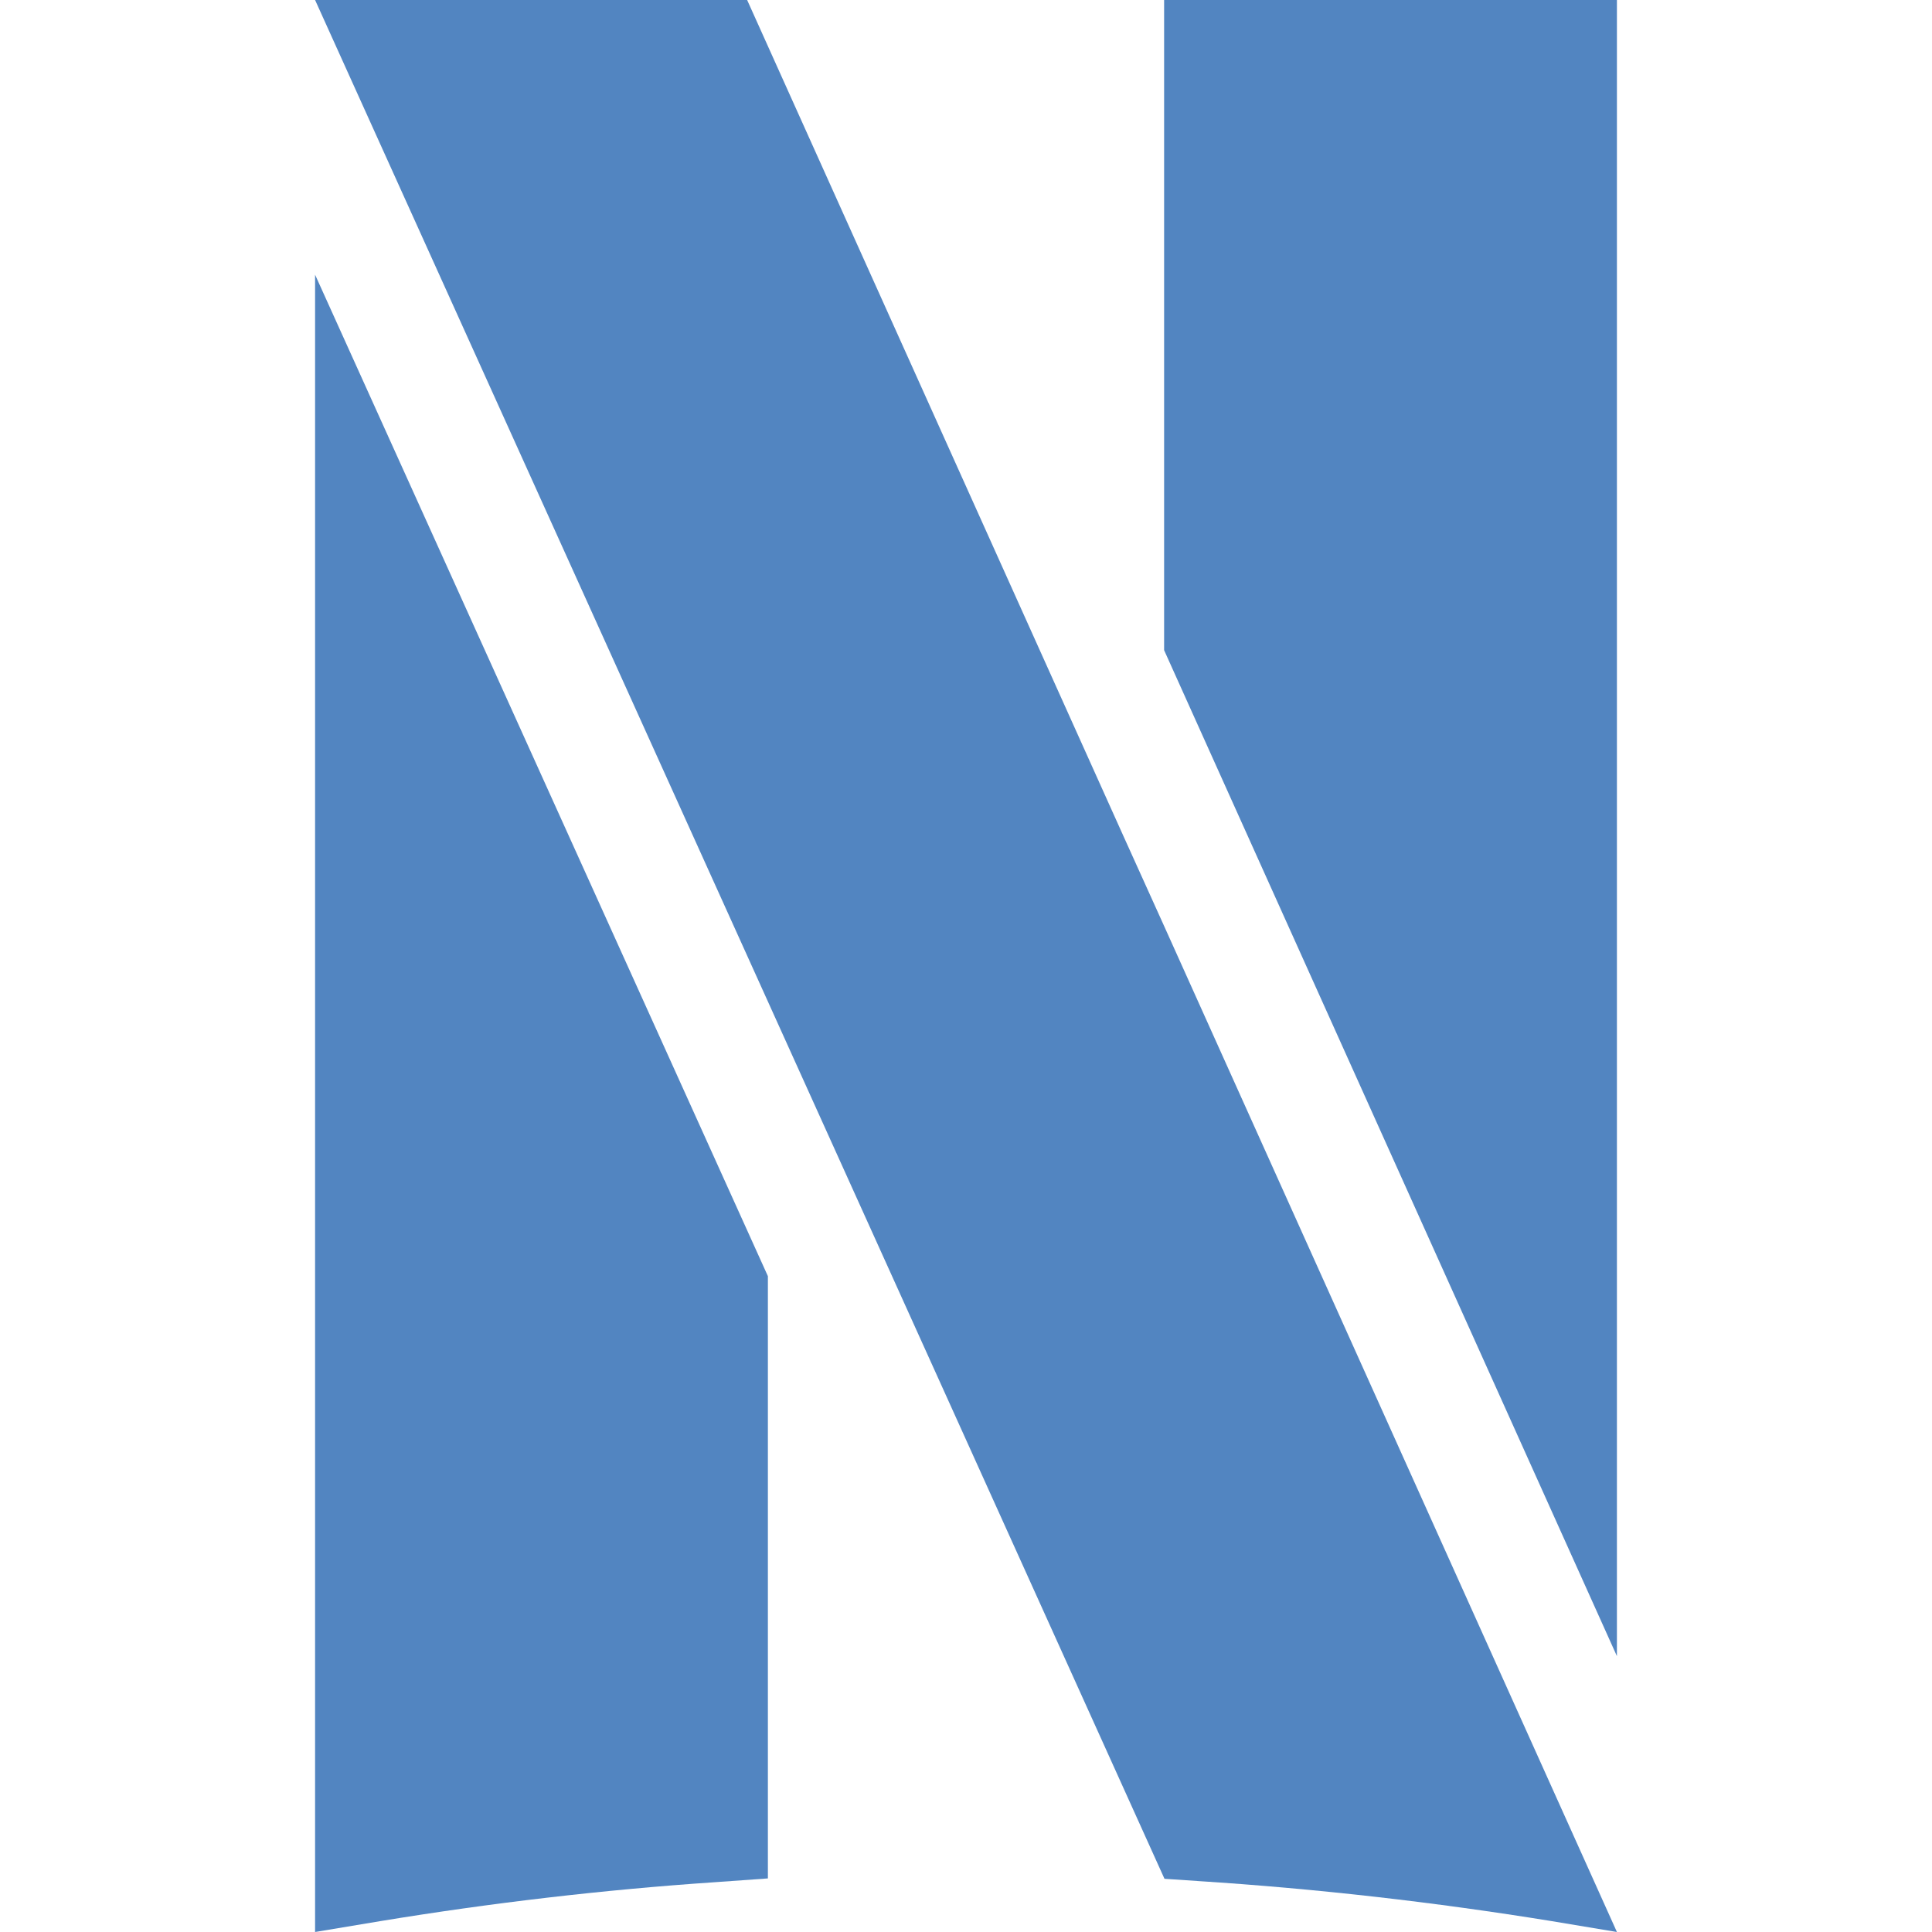 <?xml version="1.0" encoding="utf-8"?>
<!-- Generator: Adobe Illustrator 23.0.1, SVG Export Plug-In . SVG Version: 6.00 Build 0)  -->
<svg version="1.1" id="Livello_1" xmlns="http://www.w3.org/2000/svg" xmlns:xlink="http://www.w3.org/1999/xlink" x="0px" y="0px"
	 viewBox="0 0 512 512" style="enable-background:new 0 0 512 512;" xml:space="preserve">
<style type="text/css">
	.st0{fill:#5285C1;}
</style>
<path class="st0" d="M83.5,512l17.4-2.9c29.2-4.8,59-8.3,88.6-10.3l14-1V338.2L83.5,72.8V512z"/>
<polygon class="st0" points="308.5,0 308.5,172.3 428.5,438.9 428.5,0 "/>
<path class="st0" d="M308.5,245.4l-10.9-24.1L198,0H83.5l168.1,371.8l57,126.1l8.9,0.6c31.3,2,62.8,5.6,93.6,10.6l17.4,2.9
	L308.5,245.4z"/>
</svg>
